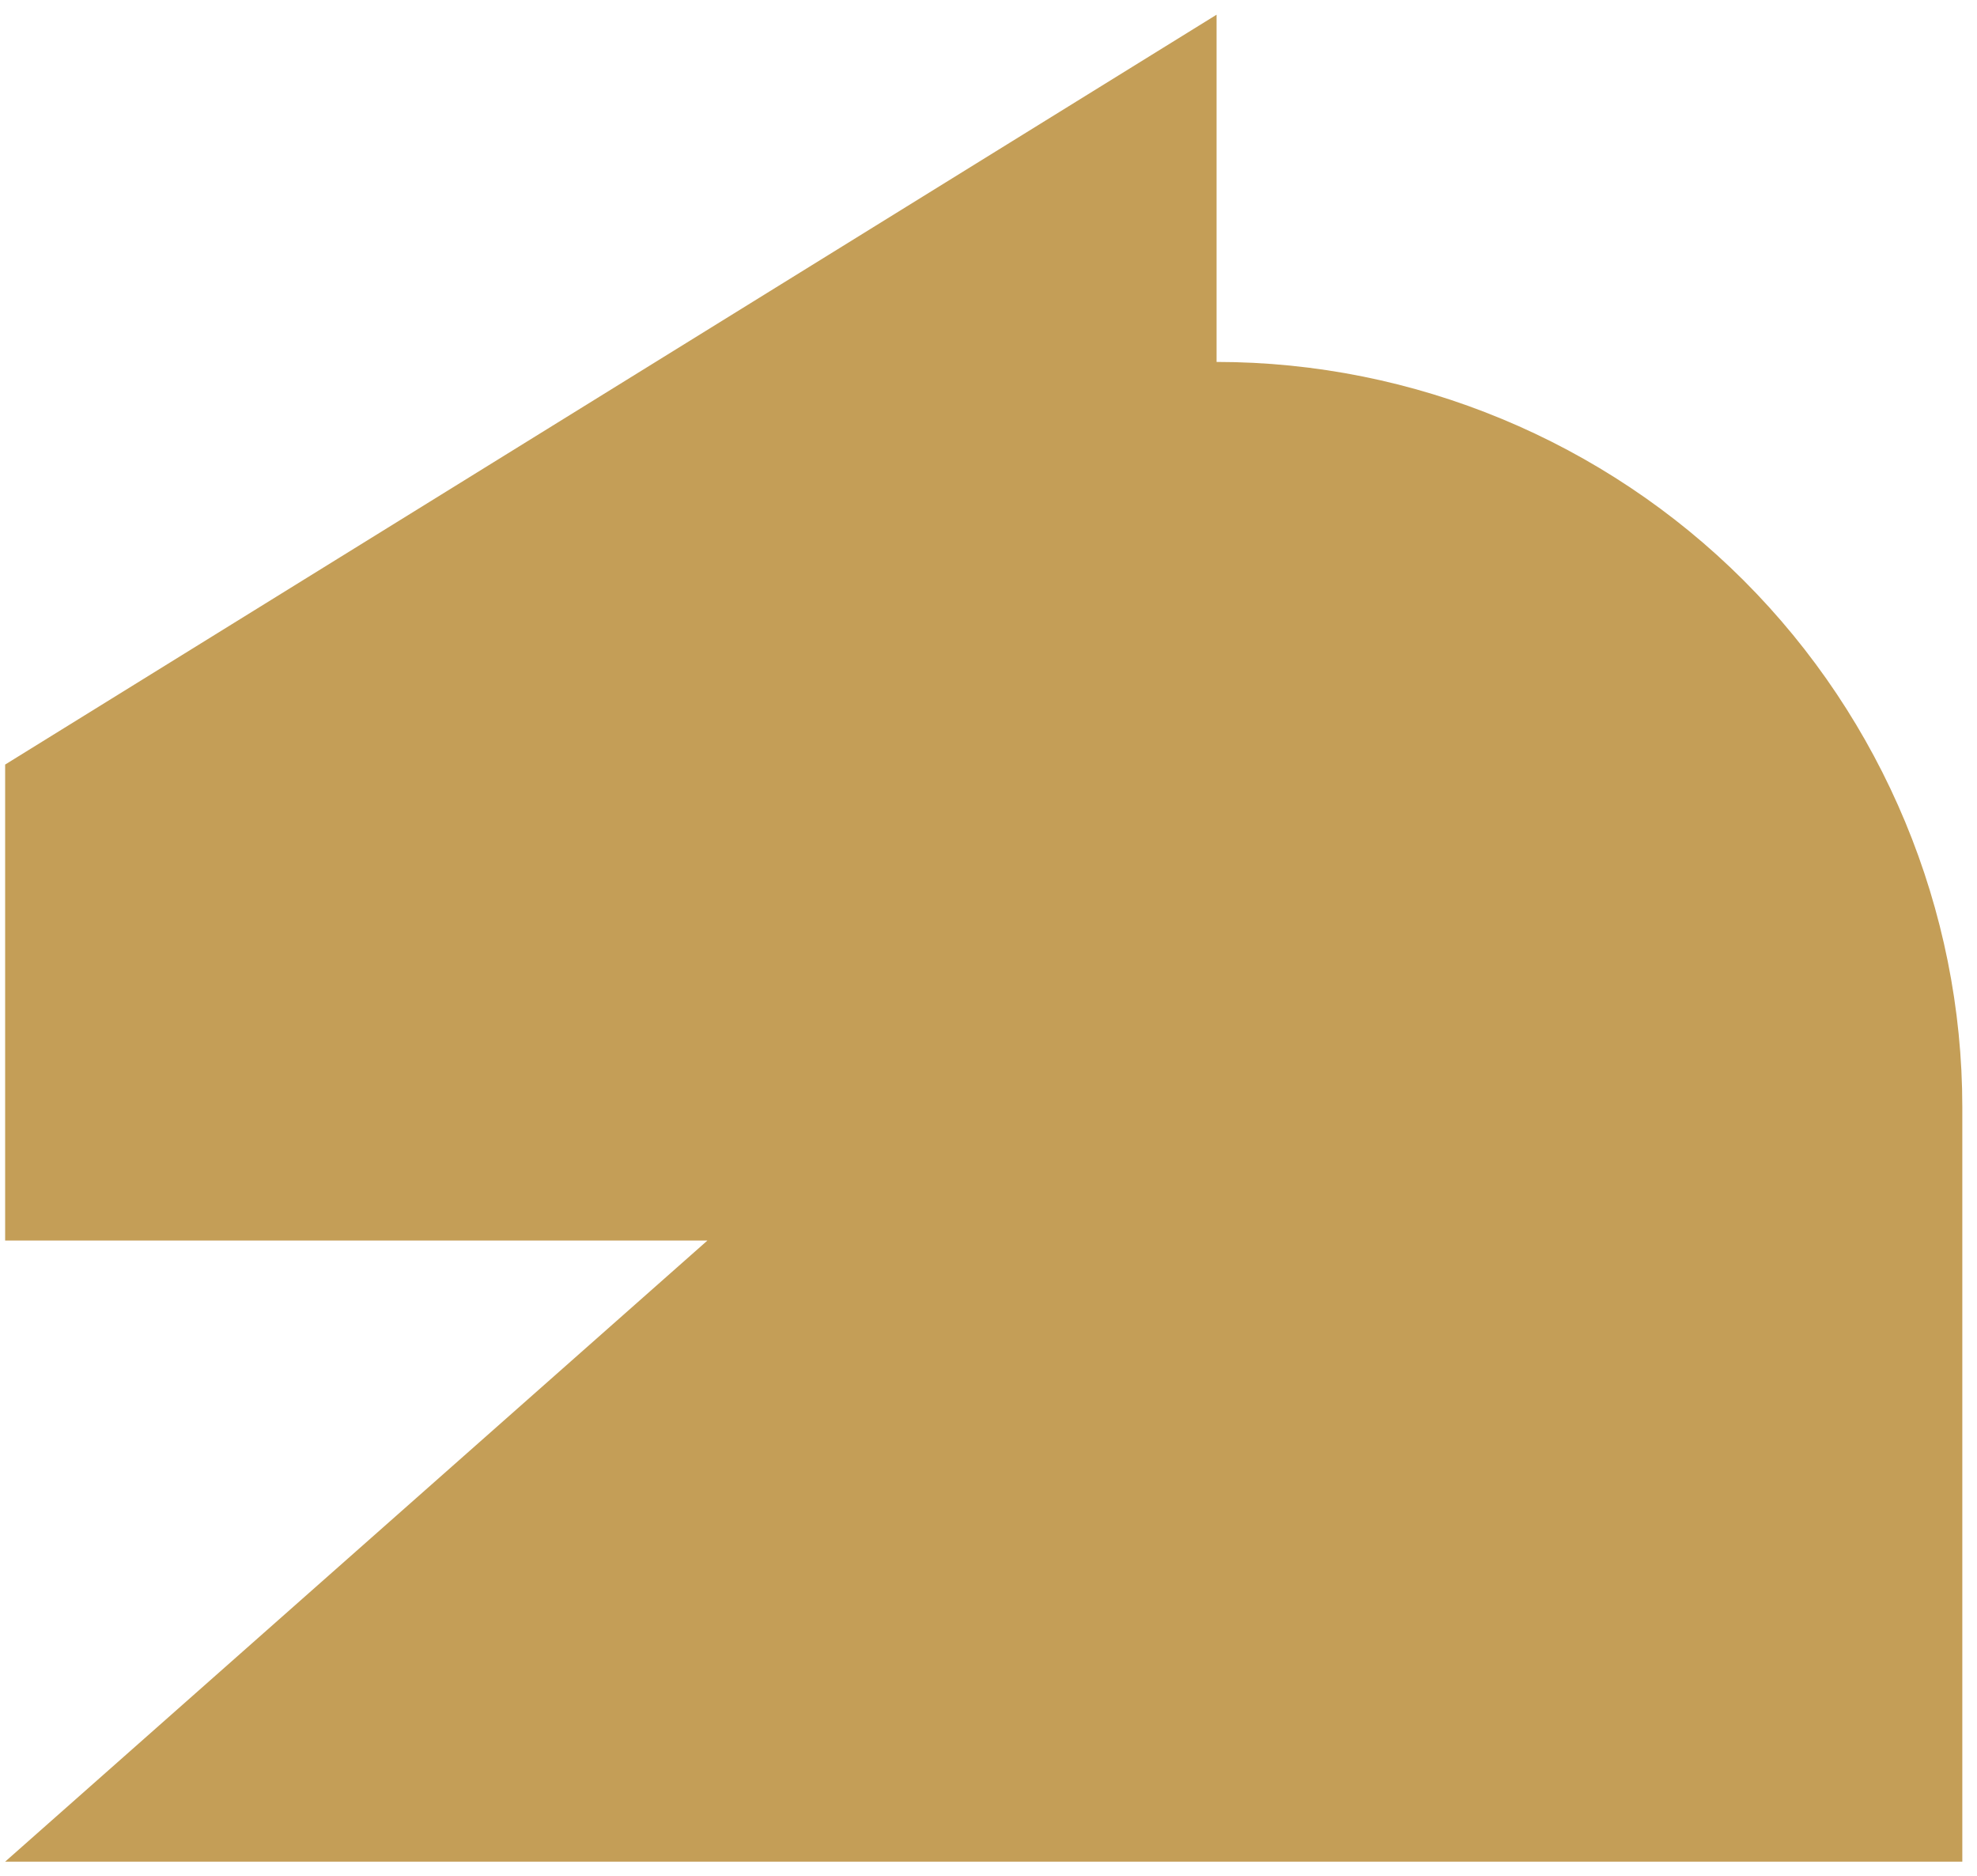 <?xml version="1.0" encoding="UTF-8"?> <svg xmlns="http://www.w3.org/2000/svg" width="117" height="111" viewBox="0 0 117 111" fill="none"><path fill-rule="evenodd" clip-rule="evenodd" d="M116.131 110.161V65.524C116.131 53.833 111.434 42.585 103.192 34.348C94.951 26.111 83.696 21.417 71.998 21.417V0.87L0.304 45.242V73.406H41.867L0.304 110.161H116.131Z" fill="#C49E57"></path></svg> 